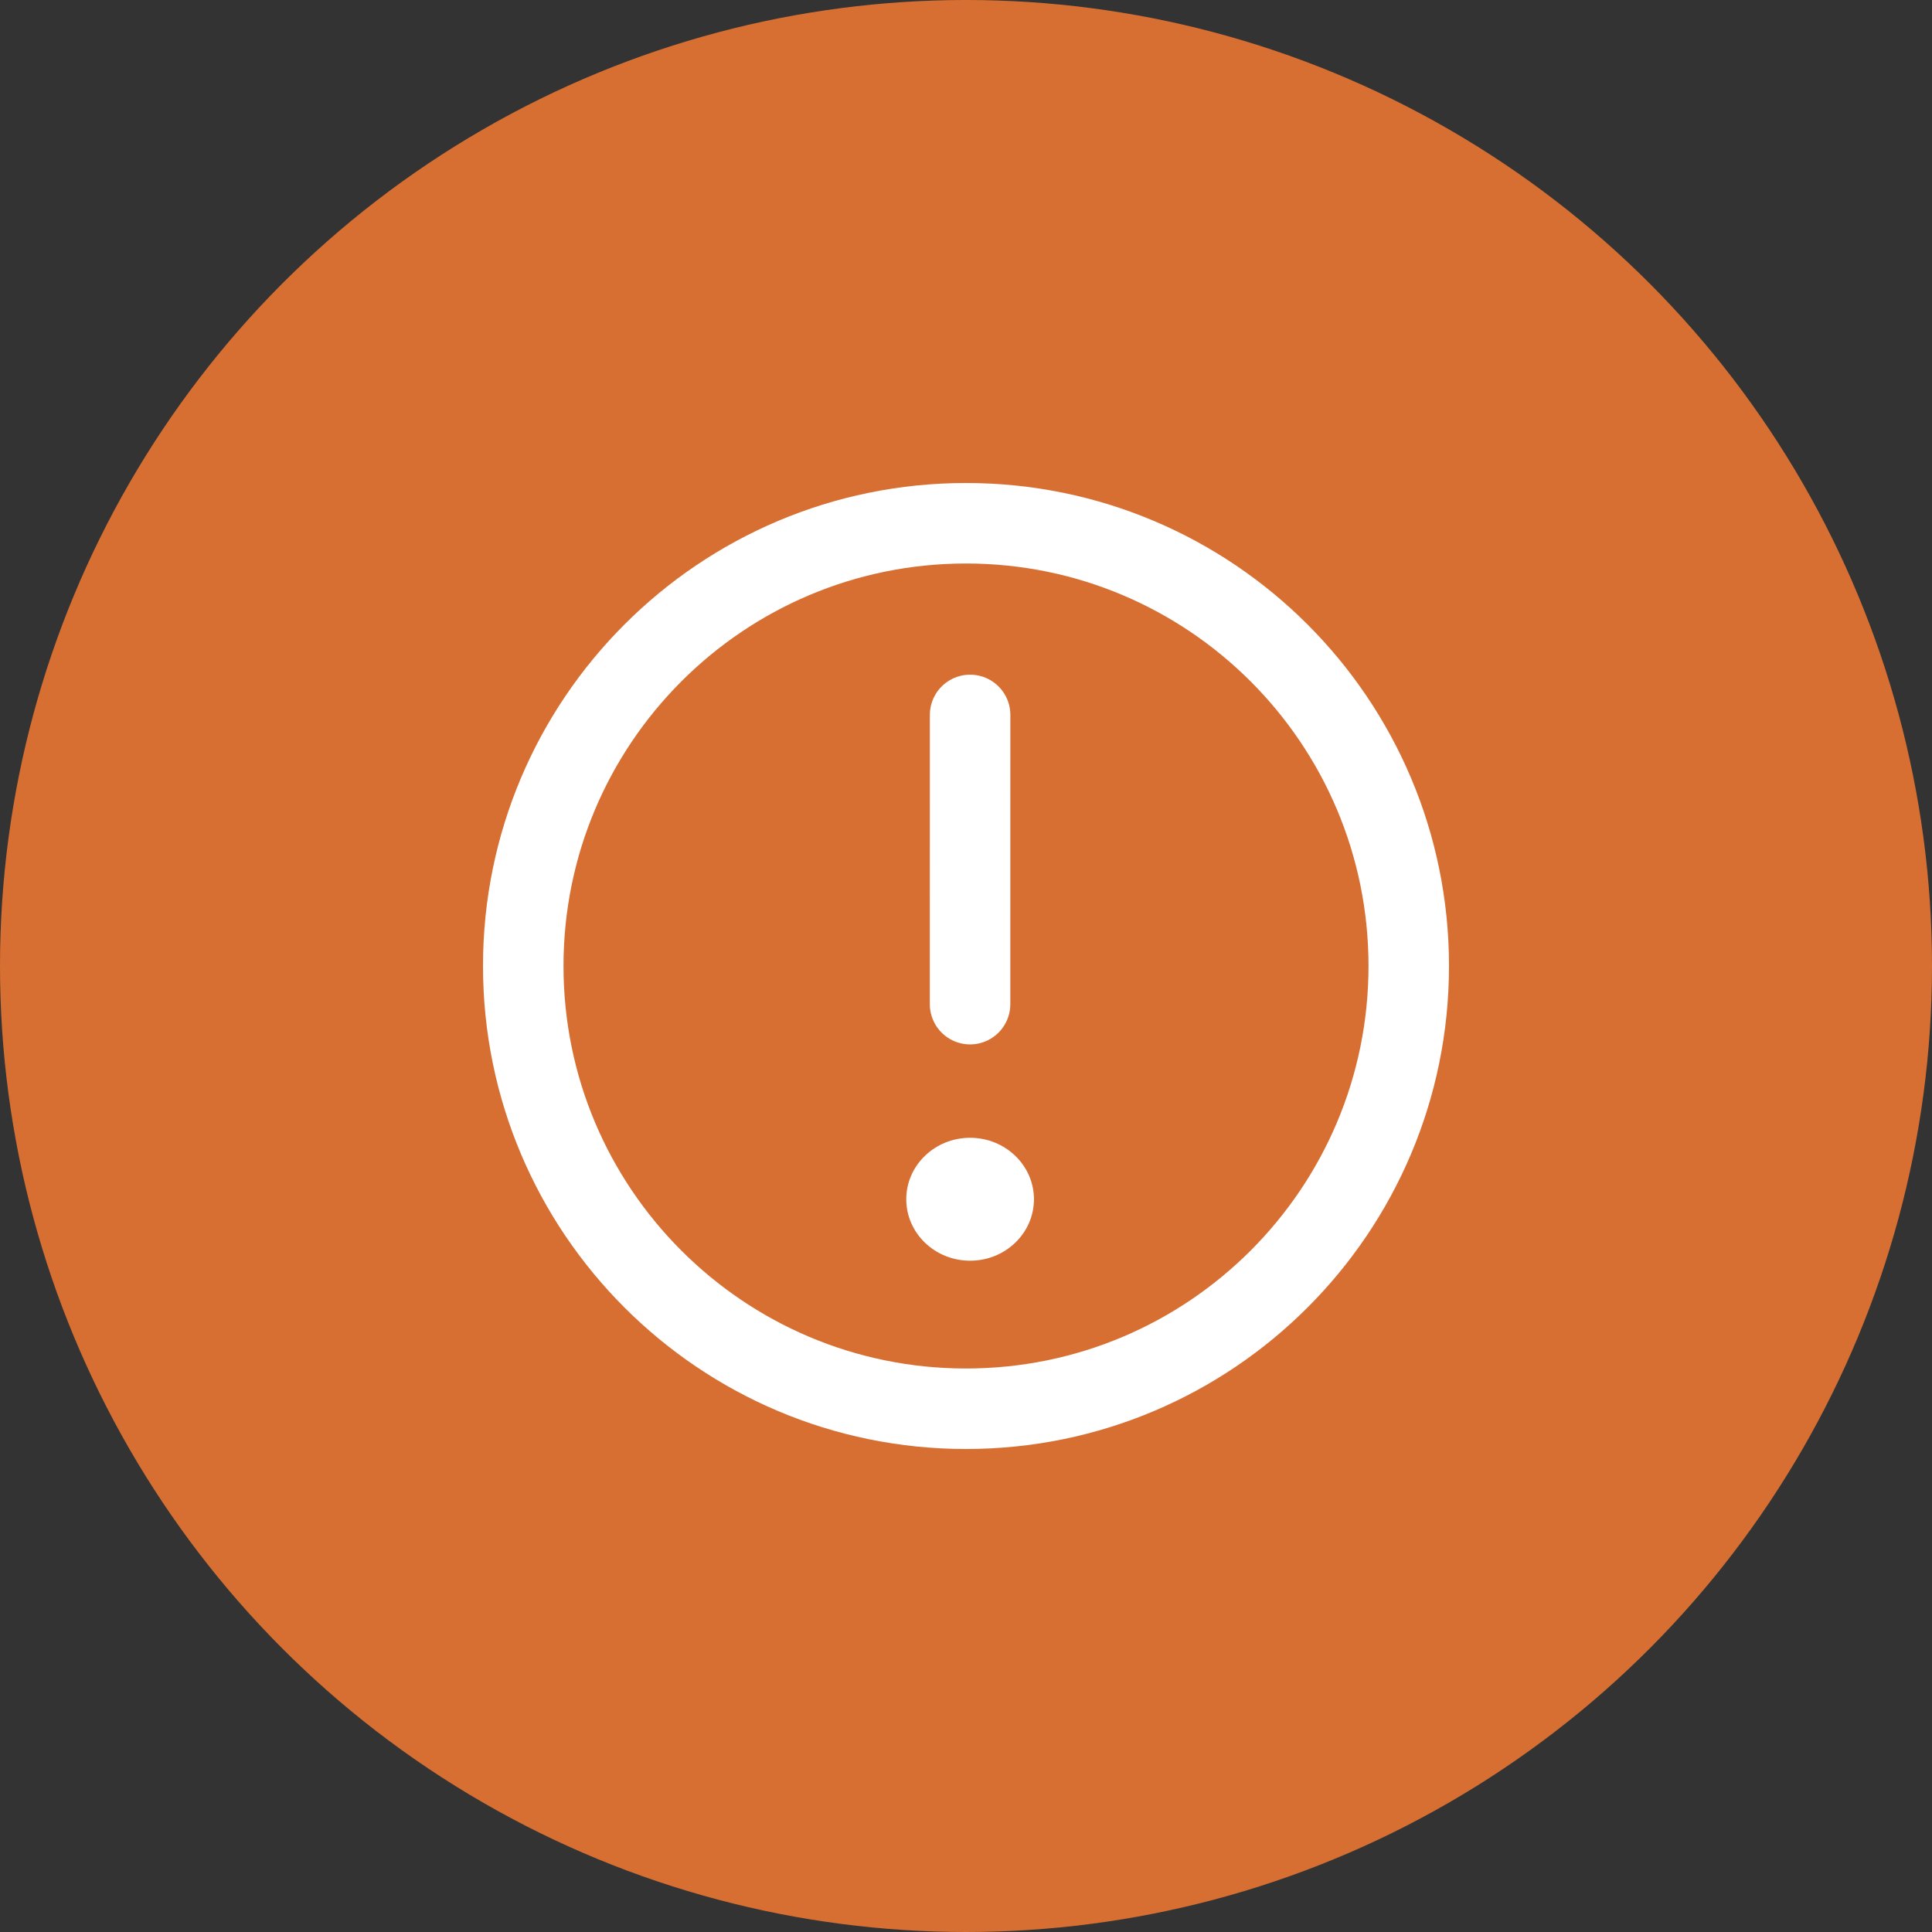 <?xml version="1.0" encoding="UTF-8"?> <svg xmlns="http://www.w3.org/2000/svg" width="48" height="48" viewBox="0 0 48 48" fill="none"><rect x="0" y="0" width="48" height="48" fill="#333333" stroke="none"/><circle cx="24" cy="24" r="24" fill="#D76F32"></circle><path d="M24 35C30.075 35 35 30.075 35 24C35 17.925 30.075 13 24 13C17.925 13 13 17.925 13 24C13 30.075 17.925 35 24 35Z" stroke="white" stroke-width="2" stroke-miterlimit="10" stroke-linecap="round" stroke-linejoin="round"></path><path d="M24.102 17.762L24.101 24.948" stroke="white" stroke-width="2" stroke-miterlimit="10" stroke-linecap="round" stroke-linejoin="round"></path><path d="M24.102 31.322C24.978 31.322 25.688 30.638 25.688 29.795C25.688 28.952 24.978 28.268 24.102 28.268C23.226 28.268 22.516 28.952 22.516 29.795C22.516 30.638 23.226 31.322 24.102 31.322Z" fill="white"></path></svg> 